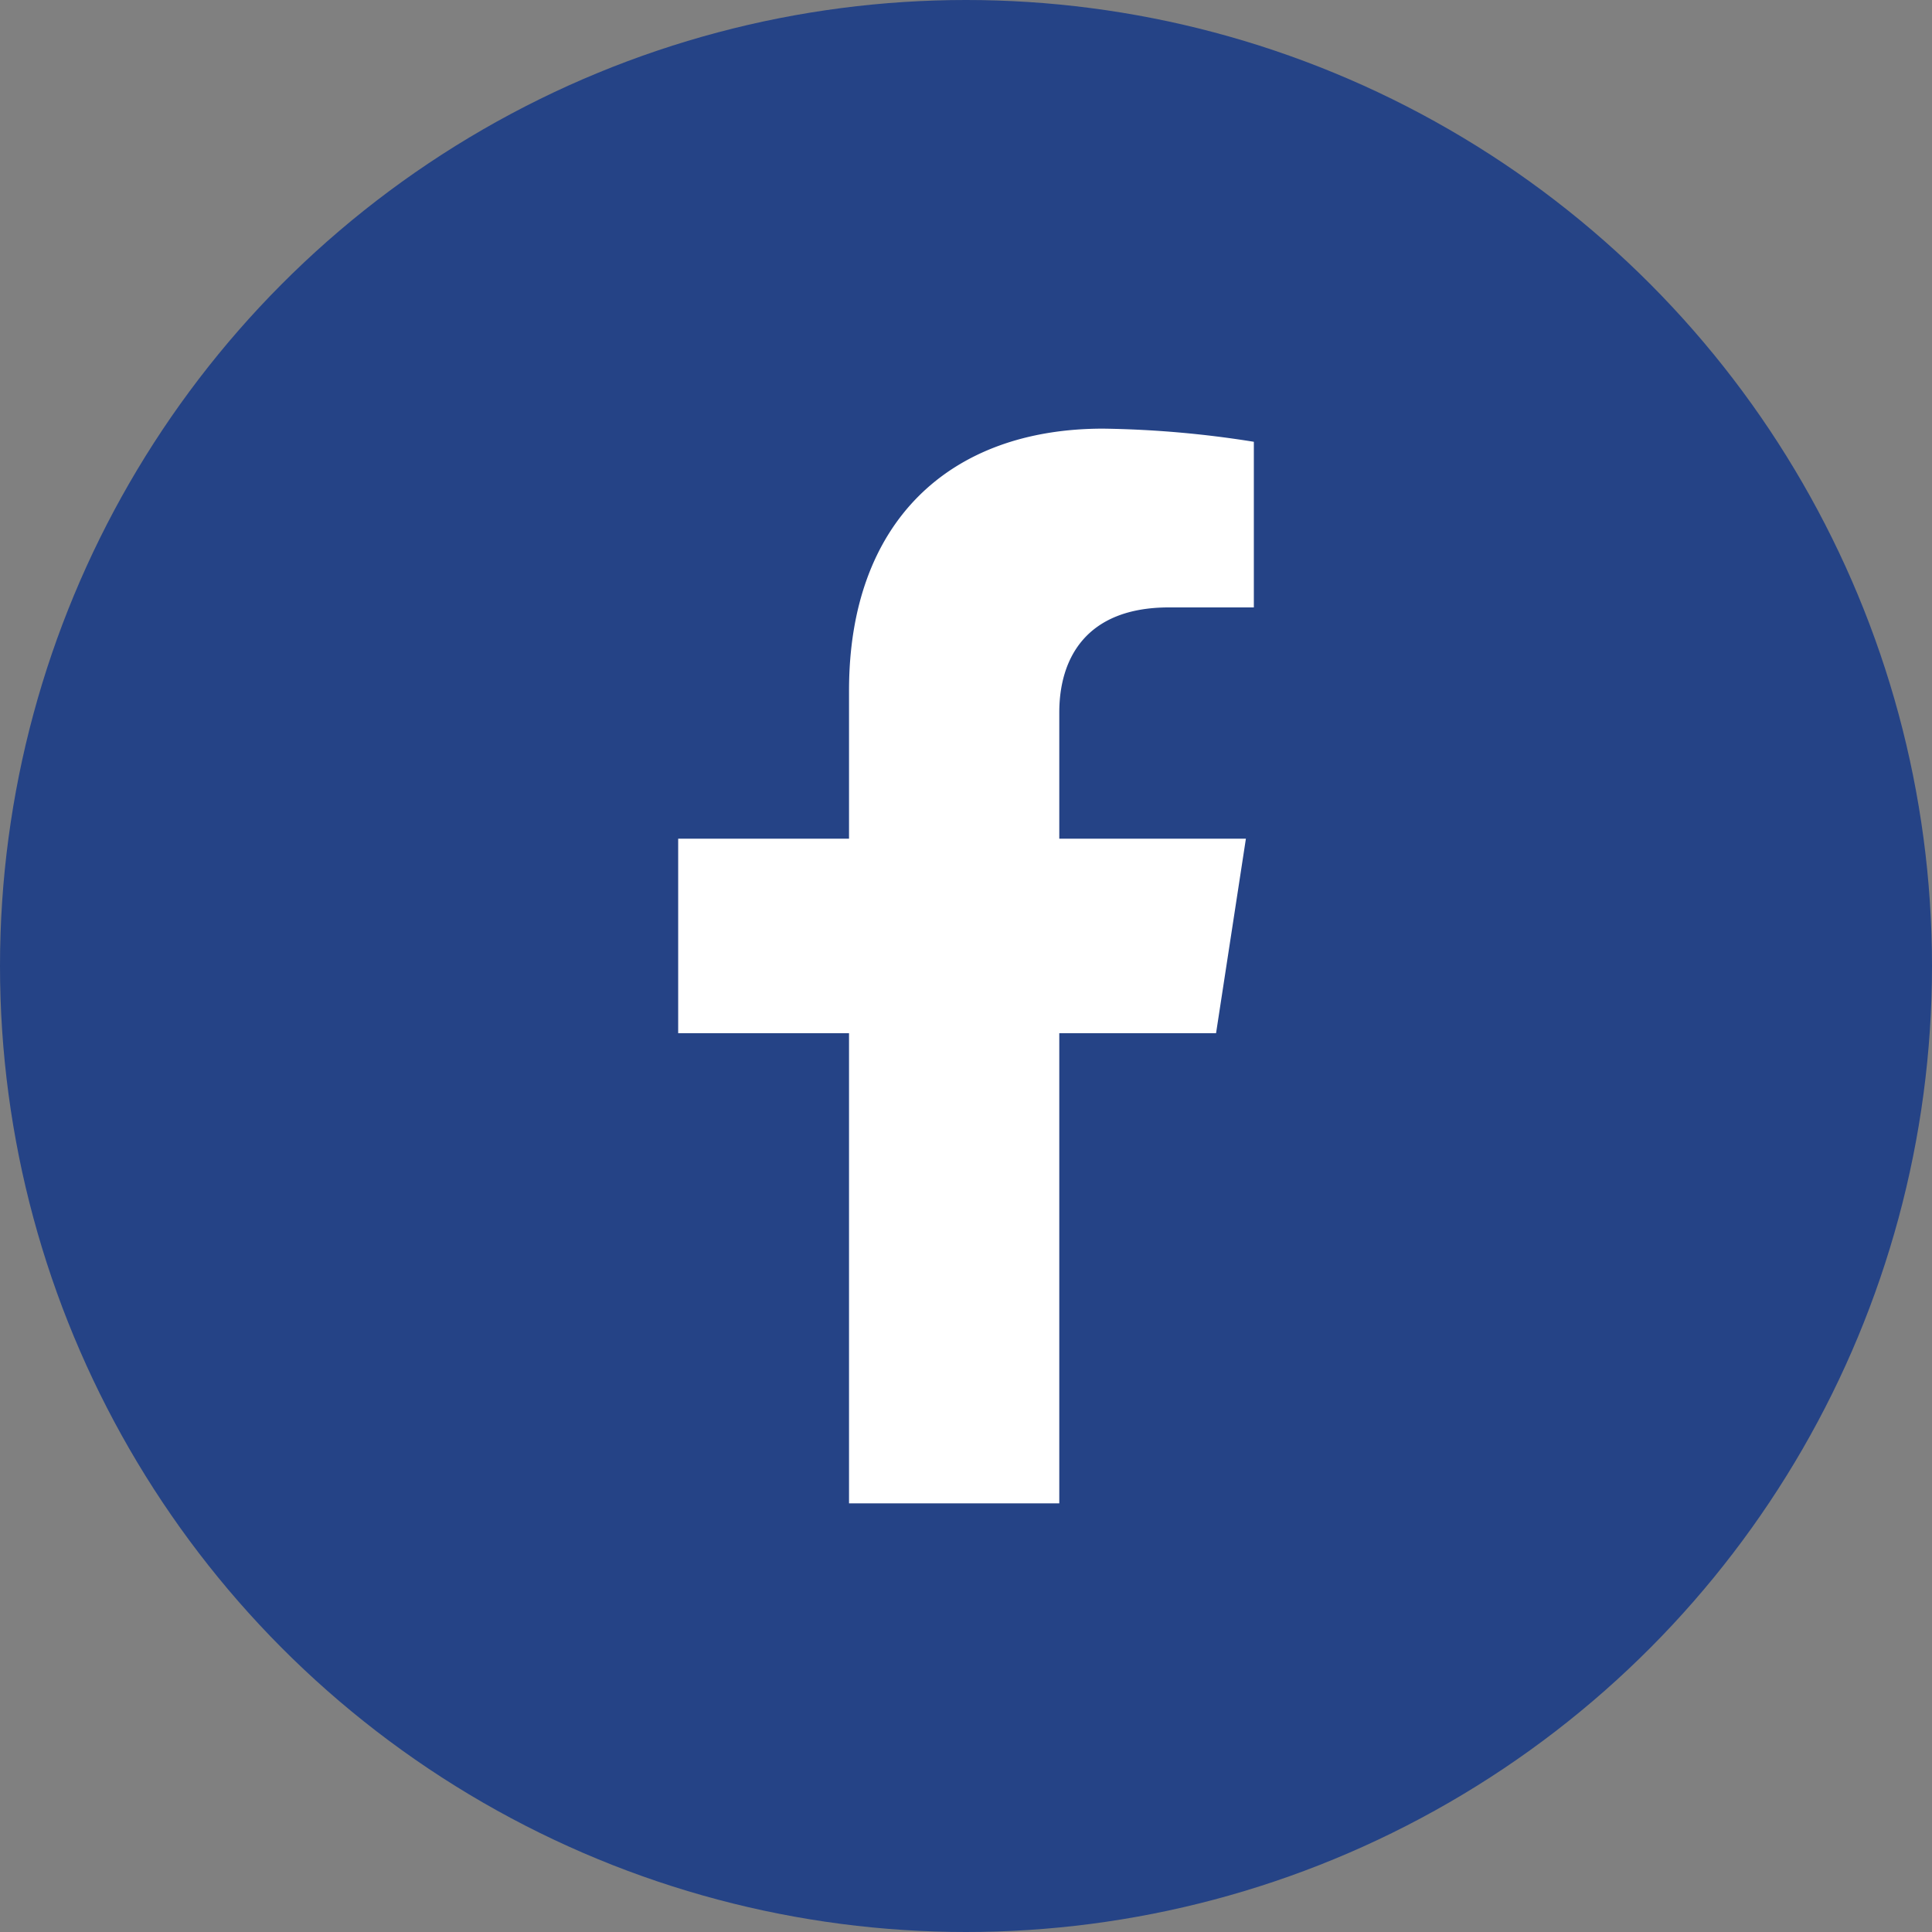 <?xml version="1.0" encoding="UTF-8"?> <svg xmlns="http://www.w3.org/2000/svg" width="81" height="81" viewBox="0 0 81 81"><rect x="0" y="0" width="81" height="81" fill="#808080" stroke="none"/><g id="Gruppe_70" data-name="Gruppe 70" transform="translate(-1365 -5975)"><g id="Gruppe_8" data-name="Gruppe 8" transform="translate(-327 5933.703)"><circle id="Ellipse_1" data-name="Ellipse 1" cx="40.5" cy="40.5" r="40.5" transform="translate(1692 41.297)" fill="#254386"></circle></g><path id="Icon_awesome-facebook-f" data-name="Icon awesome-facebook-f" d="M24.16,25.345l1.251-8.154H17.587V11.9c0-2.231,1.093-4.405,4.6-4.405h3.557V.551A43.378,43.378,0,0,0,19.427,0C12.984,0,8.772,3.906,8.772,10.976v6.215H1.609v8.154H8.772V45.058h8.815V25.345Z" transform="translate(1391.824 5992.971)" fill="#fff"></path></g></svg> 